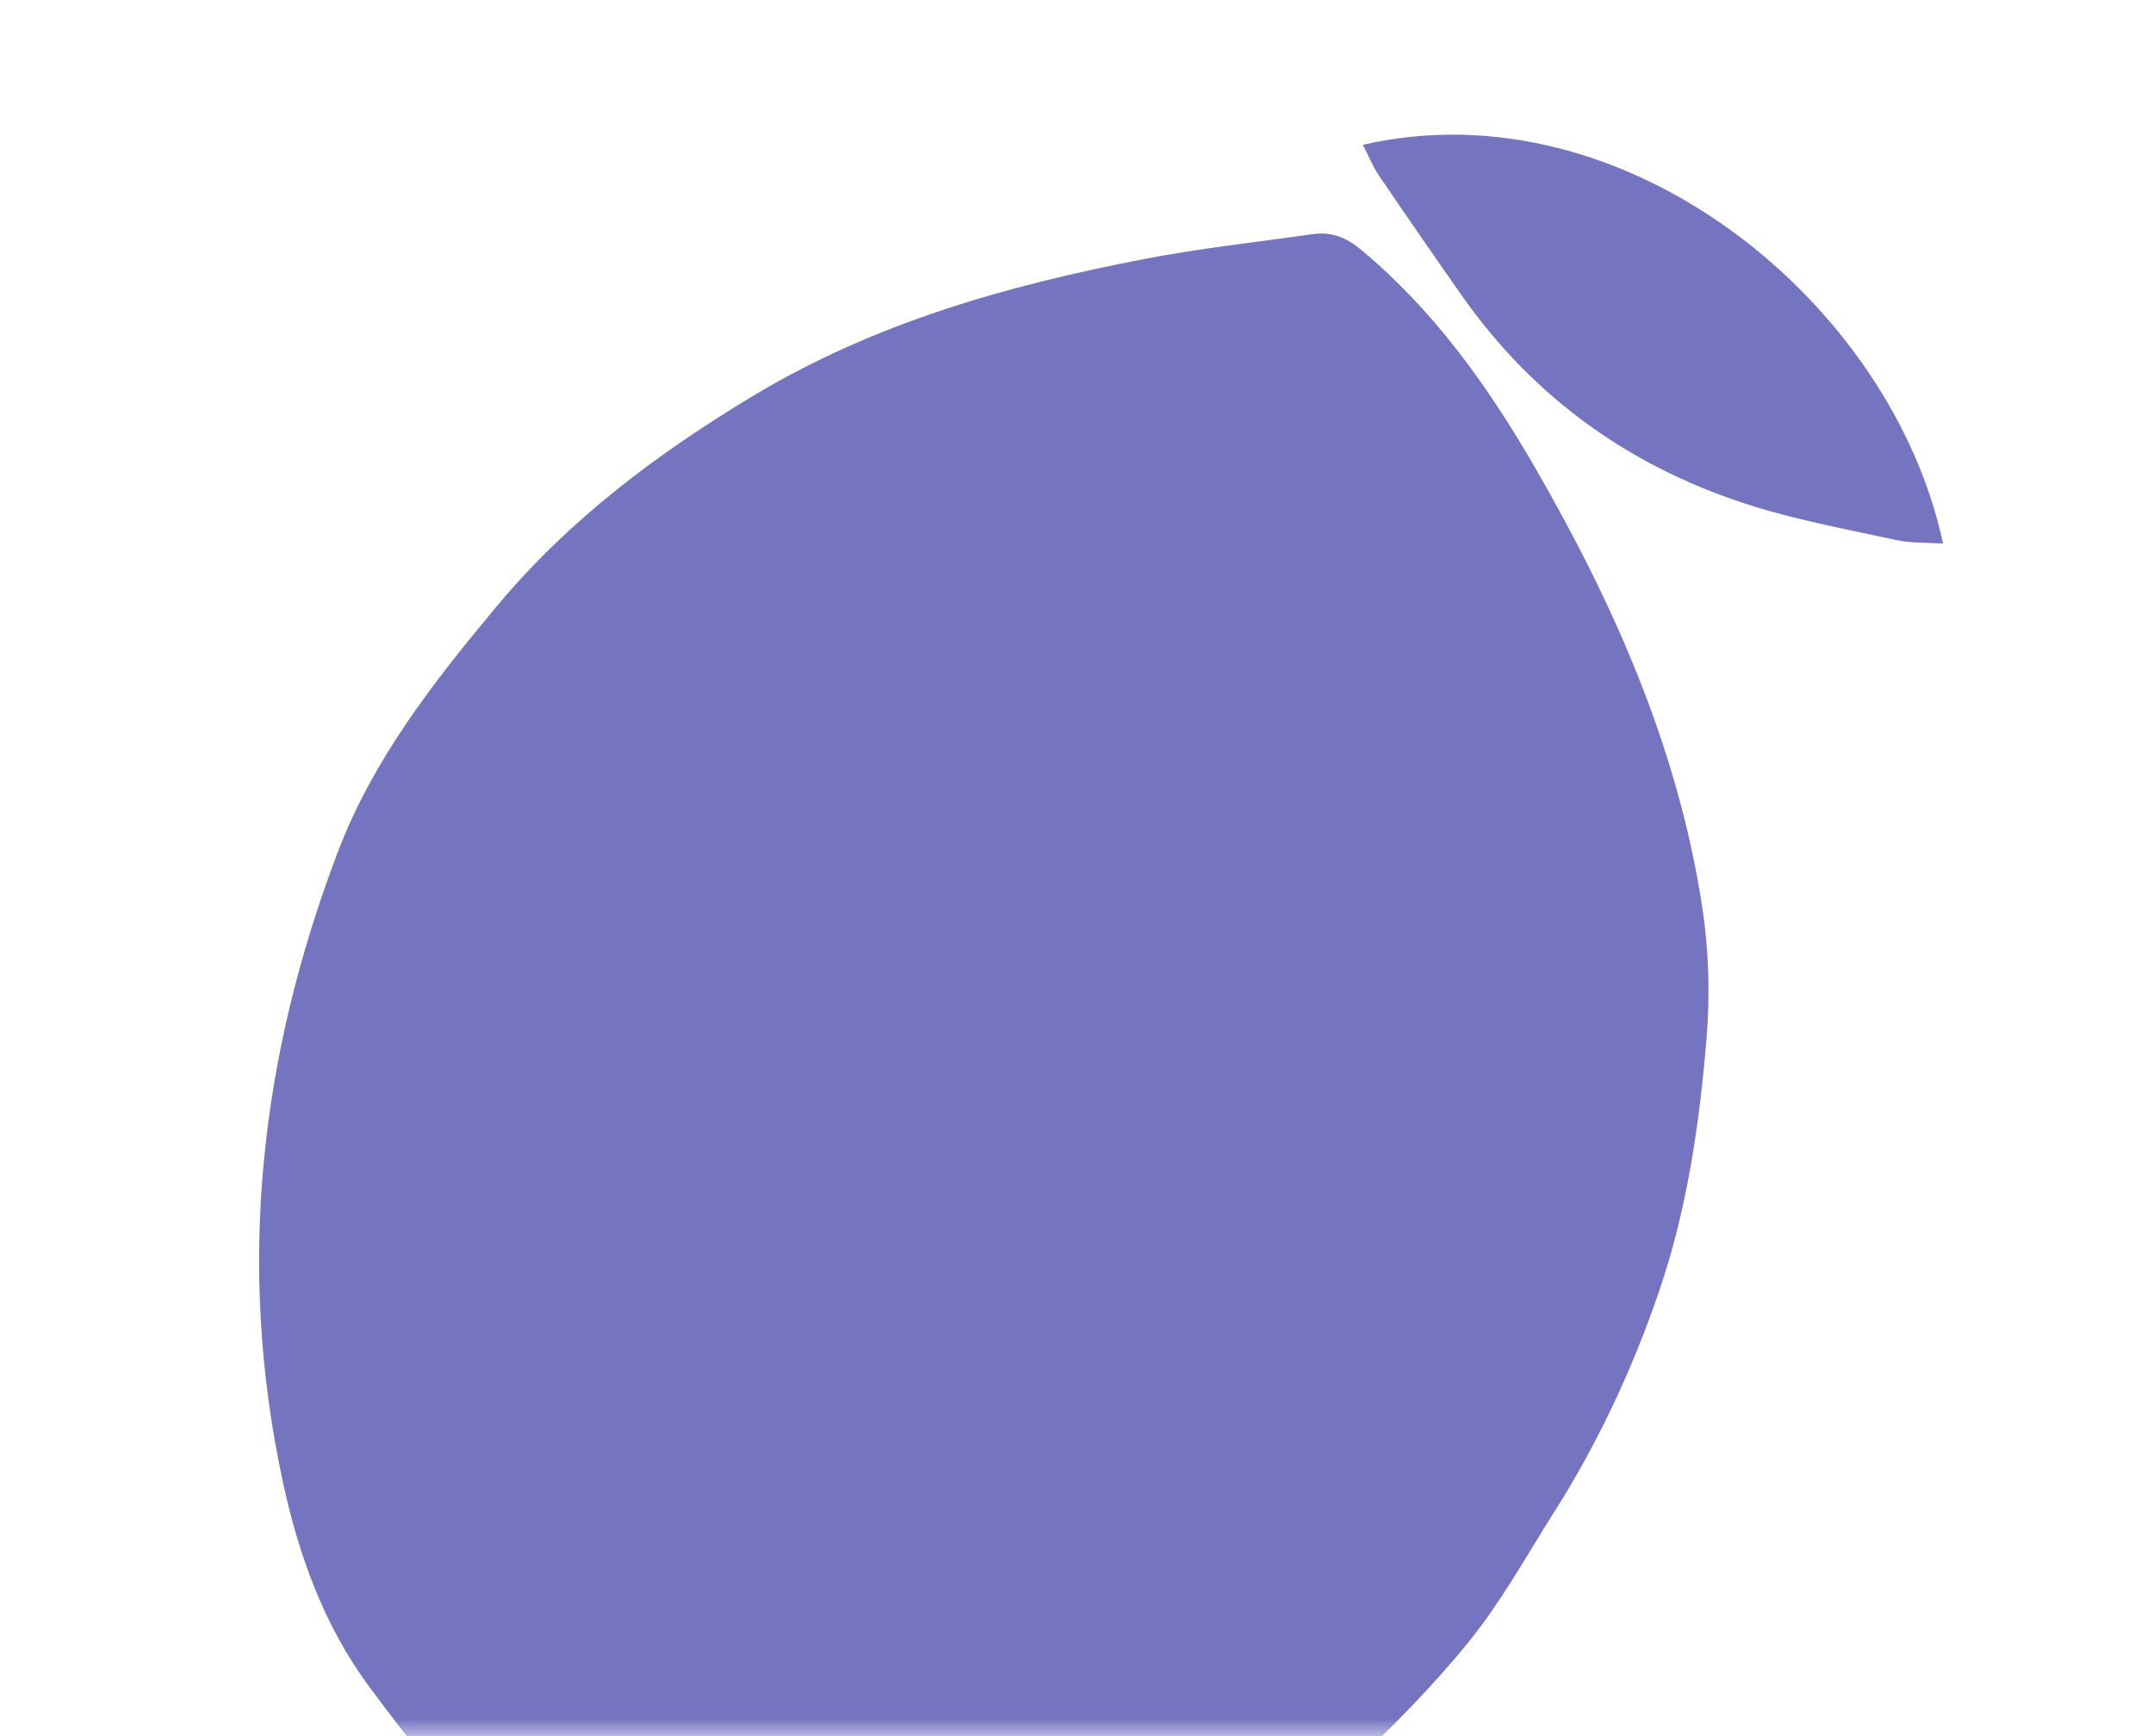 <svg width="62" height="50" viewBox="0 0 62 50" fill="none" xmlns="http://www.w3.org/2000/svg">
<mask id="mask0_2990_172" style="mask-type:alpha" maskUnits="userSpaceOnUse" x="0" y="0" width="62" height="50">
<rect y="-3.05176e-05" width="62" height="50" fill="#D9D9D9"/>
</mask>
<g mask="url(#mask0_2990_172)">
<path d="M21.017 61.368C20.726 61.026 20.396 60.748 20.204 60.395C18.802 57.804 16.775 55.737 14.8 53.609C13.314 52.011 11.912 50.315 10.617 48.556C9.328 46.809 8.596 44.78 8.138 42.644C6.803 36.42 7.504 30.398 9.719 24.561C10.738 21.873 12.496 19.624 14.319 17.444C16.397 14.956 18.921 13.067 21.68 11.405C25.181 9.298 29.005 8.221 32.952 7.459C34.552 7.151 36.178 6.976 37.794 6.744C38.334 6.666 38.763 6.83 39.212 7.207C41.298 8.948 42.848 11.121 44.196 13.451C46.477 17.398 48.311 21.532 49.012 26.076C49.207 27.33 49.249 28.639 49.144 29.901C48.94 32.378 48.581 34.84 47.773 37.201C47.005 39.447 46.005 41.58 44.738 43.576C43.958 44.805 43.249 46.097 42.343 47.225C41.322 48.497 40.164 49.667 38.98 50.787C35.789 53.807 31.996 55.906 28.12 57.876C26.437 58.732 24.802 59.685 23.121 60.547C22.47 60.882 21.751 61.086 21.015 61.368L21.017 61.368Z" fill="#7474C1"/>
<path d="M55.951 15.654C55.441 15.622 55.033 15.644 54.649 15.562C53.265 15.262 51.867 15.004 50.515 14.587C47.056 13.515 44.208 11.524 42.09 8.504C41.288 7.362 40.494 6.213 39.711 5.057C39.528 4.788 39.404 4.476 39.247 4.17C46.807 2.435 54.478 8.717 55.953 15.653L55.951 15.654Z" fill="#7474C1"/>
</g>
</svg>

